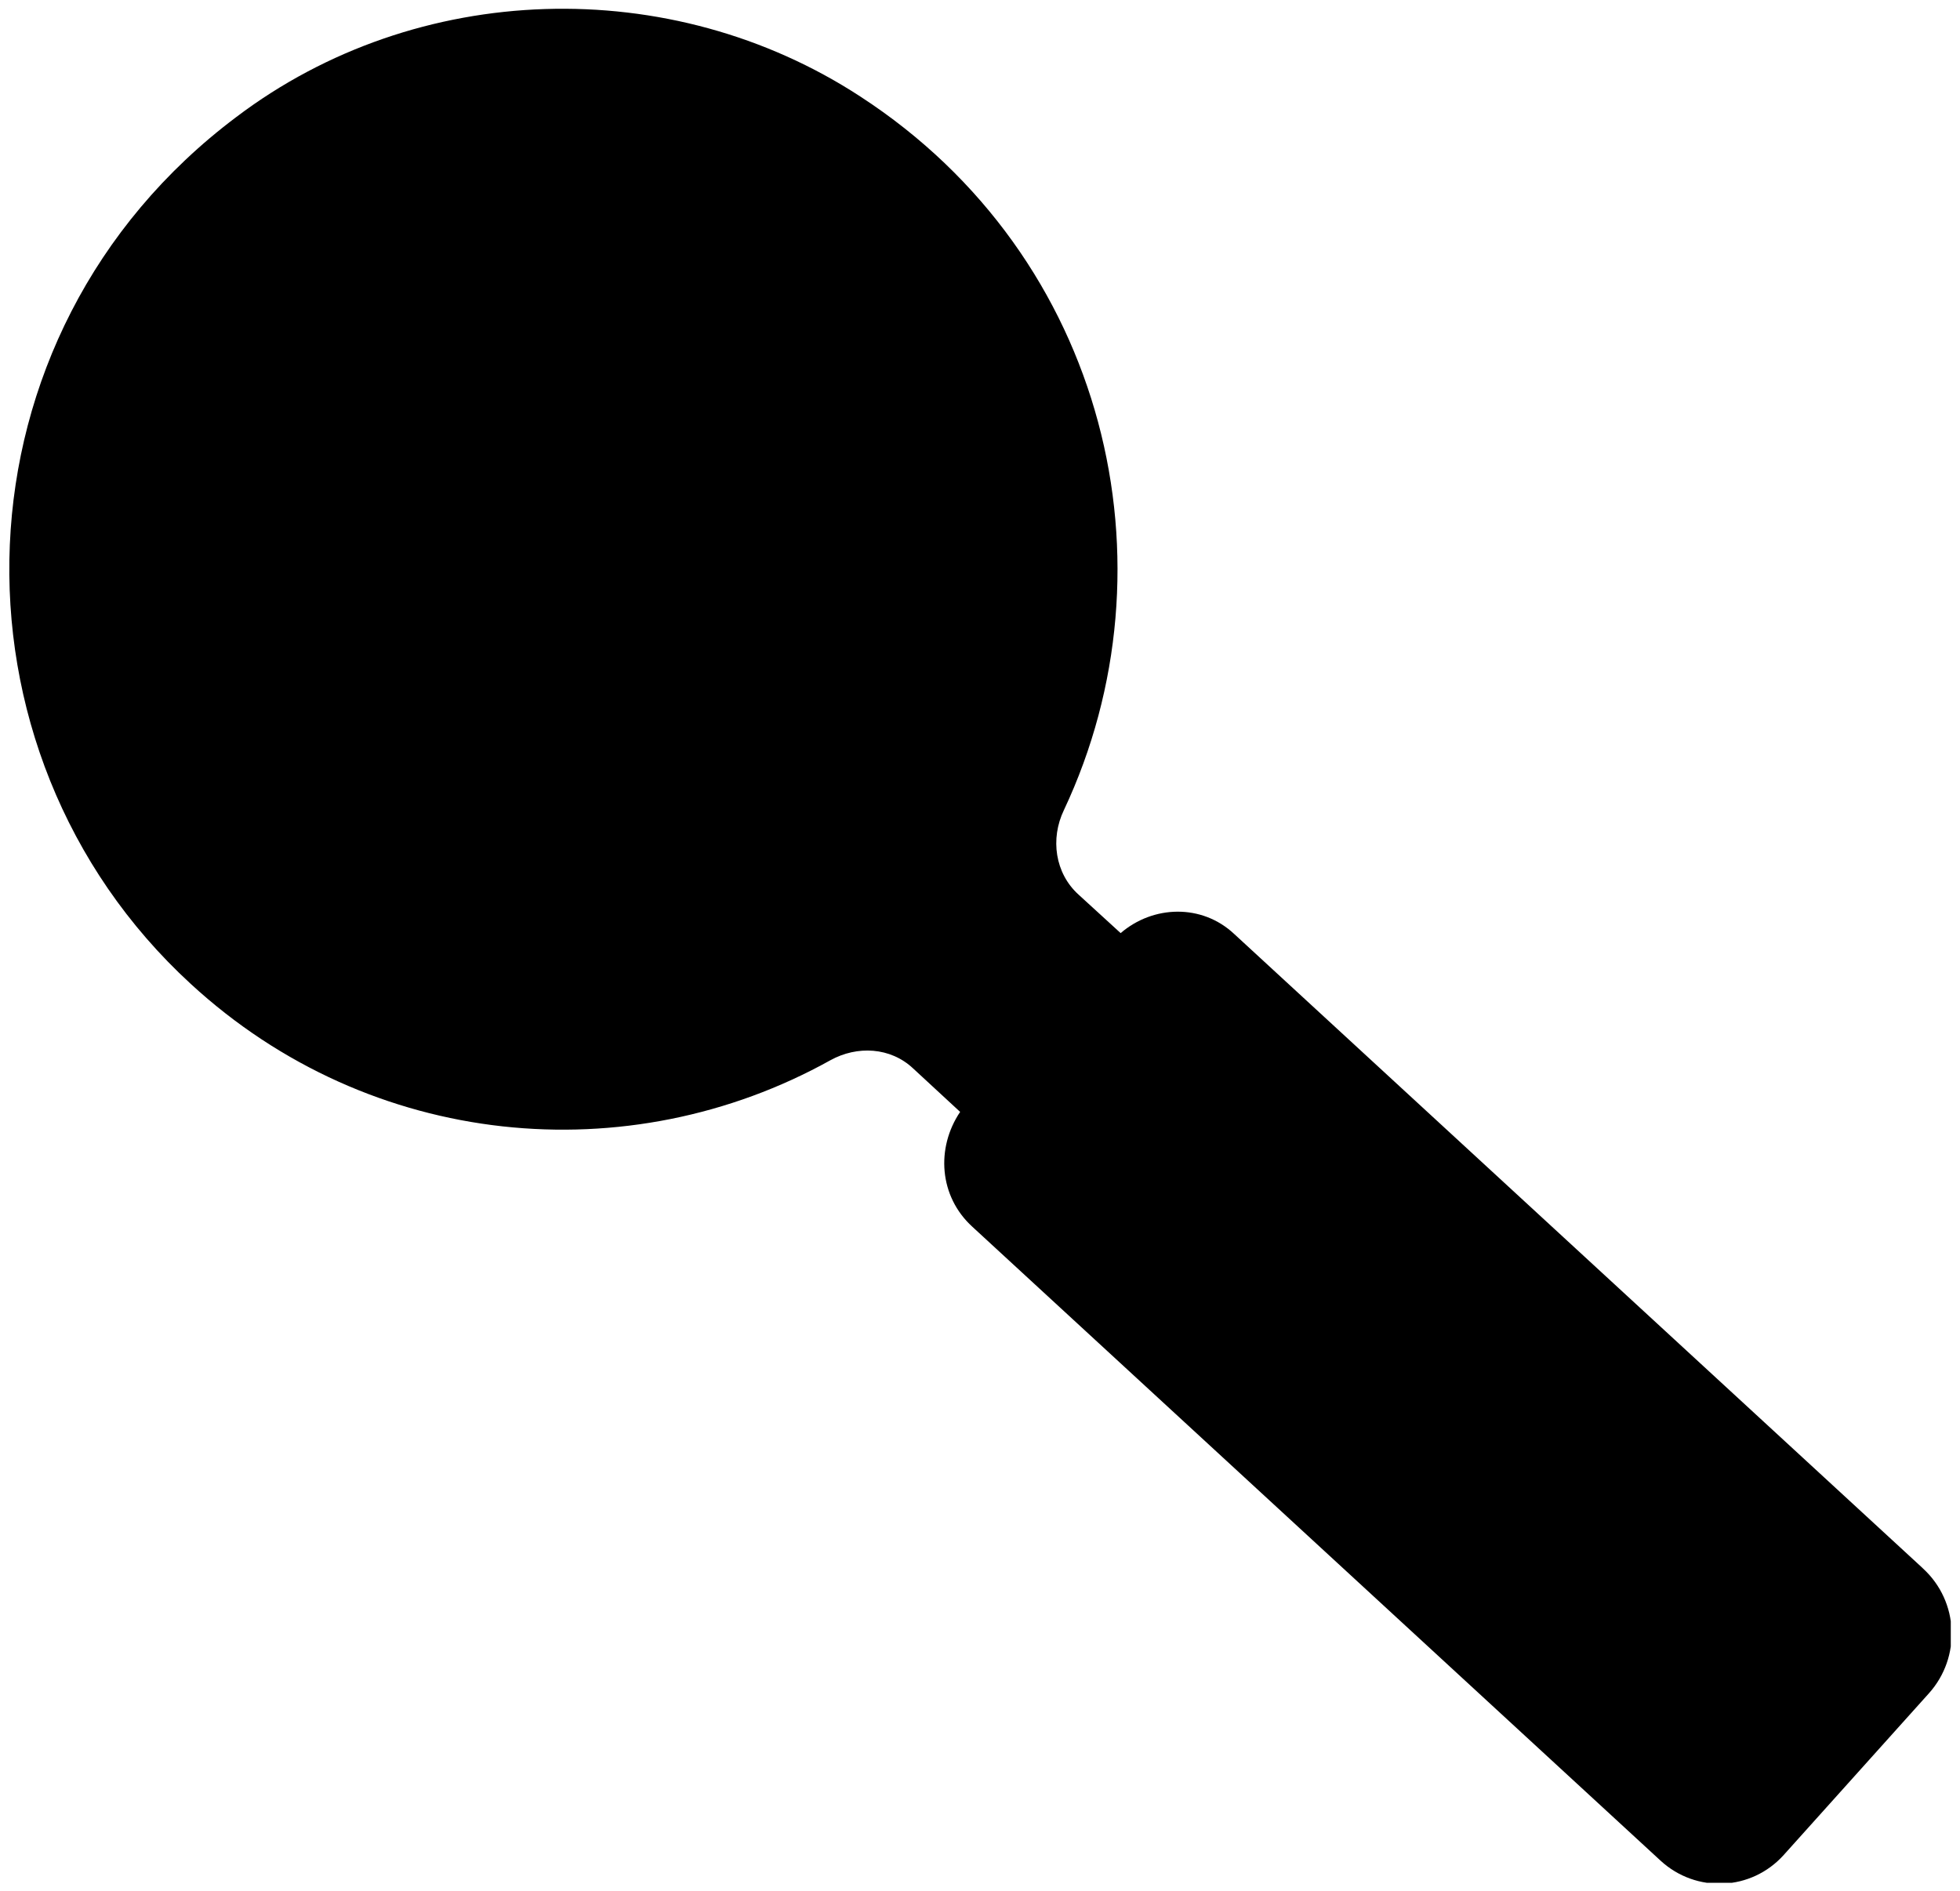 <?xml version="1.0" encoding="UTF-8"?>
<svg xmlns="http://www.w3.org/2000/svg" width="425" height="410" viewBox="0 0 425 410" fill="none">
  <g clip-path="url(#clip0_2676_7325)">
    <path d="M416.847 339.974L267.607 202.51C260.576 195.931 250.029 196.286 242.998 202.333L233.857 193.974C228.759 189.351 227.705 181.882 230.693 175.658C255.654 122.664 240.185 55.799 186.572 20.944C145.438 -5.909 90.418 -4.308 51.219 25.39C-11.536 72.515 -13.645 162.854 41.375 213.358C80.399 249.28 136.298 254.259 180.068 229.896C185.868 226.696 193.075 227.051 197.997 231.675L208.193 241.1C202.919 248.924 203.622 259.417 210.83 265.996L360.069 403.46C367.804 410.574 379.757 410.04 386.788 402.216L418.253 367.183C425.285 359.358 424.757 347.266 417.023 340.152L416.847 339.974Z" fill="black"></path>
  </g>
  <defs>
    <clipPath id="clip0_2676_7325">
      <rect width="421" height="406.524" fill="white" transform="translate(2 1.738)"></rect>
    </clipPath>
  </defs>
</svg>

